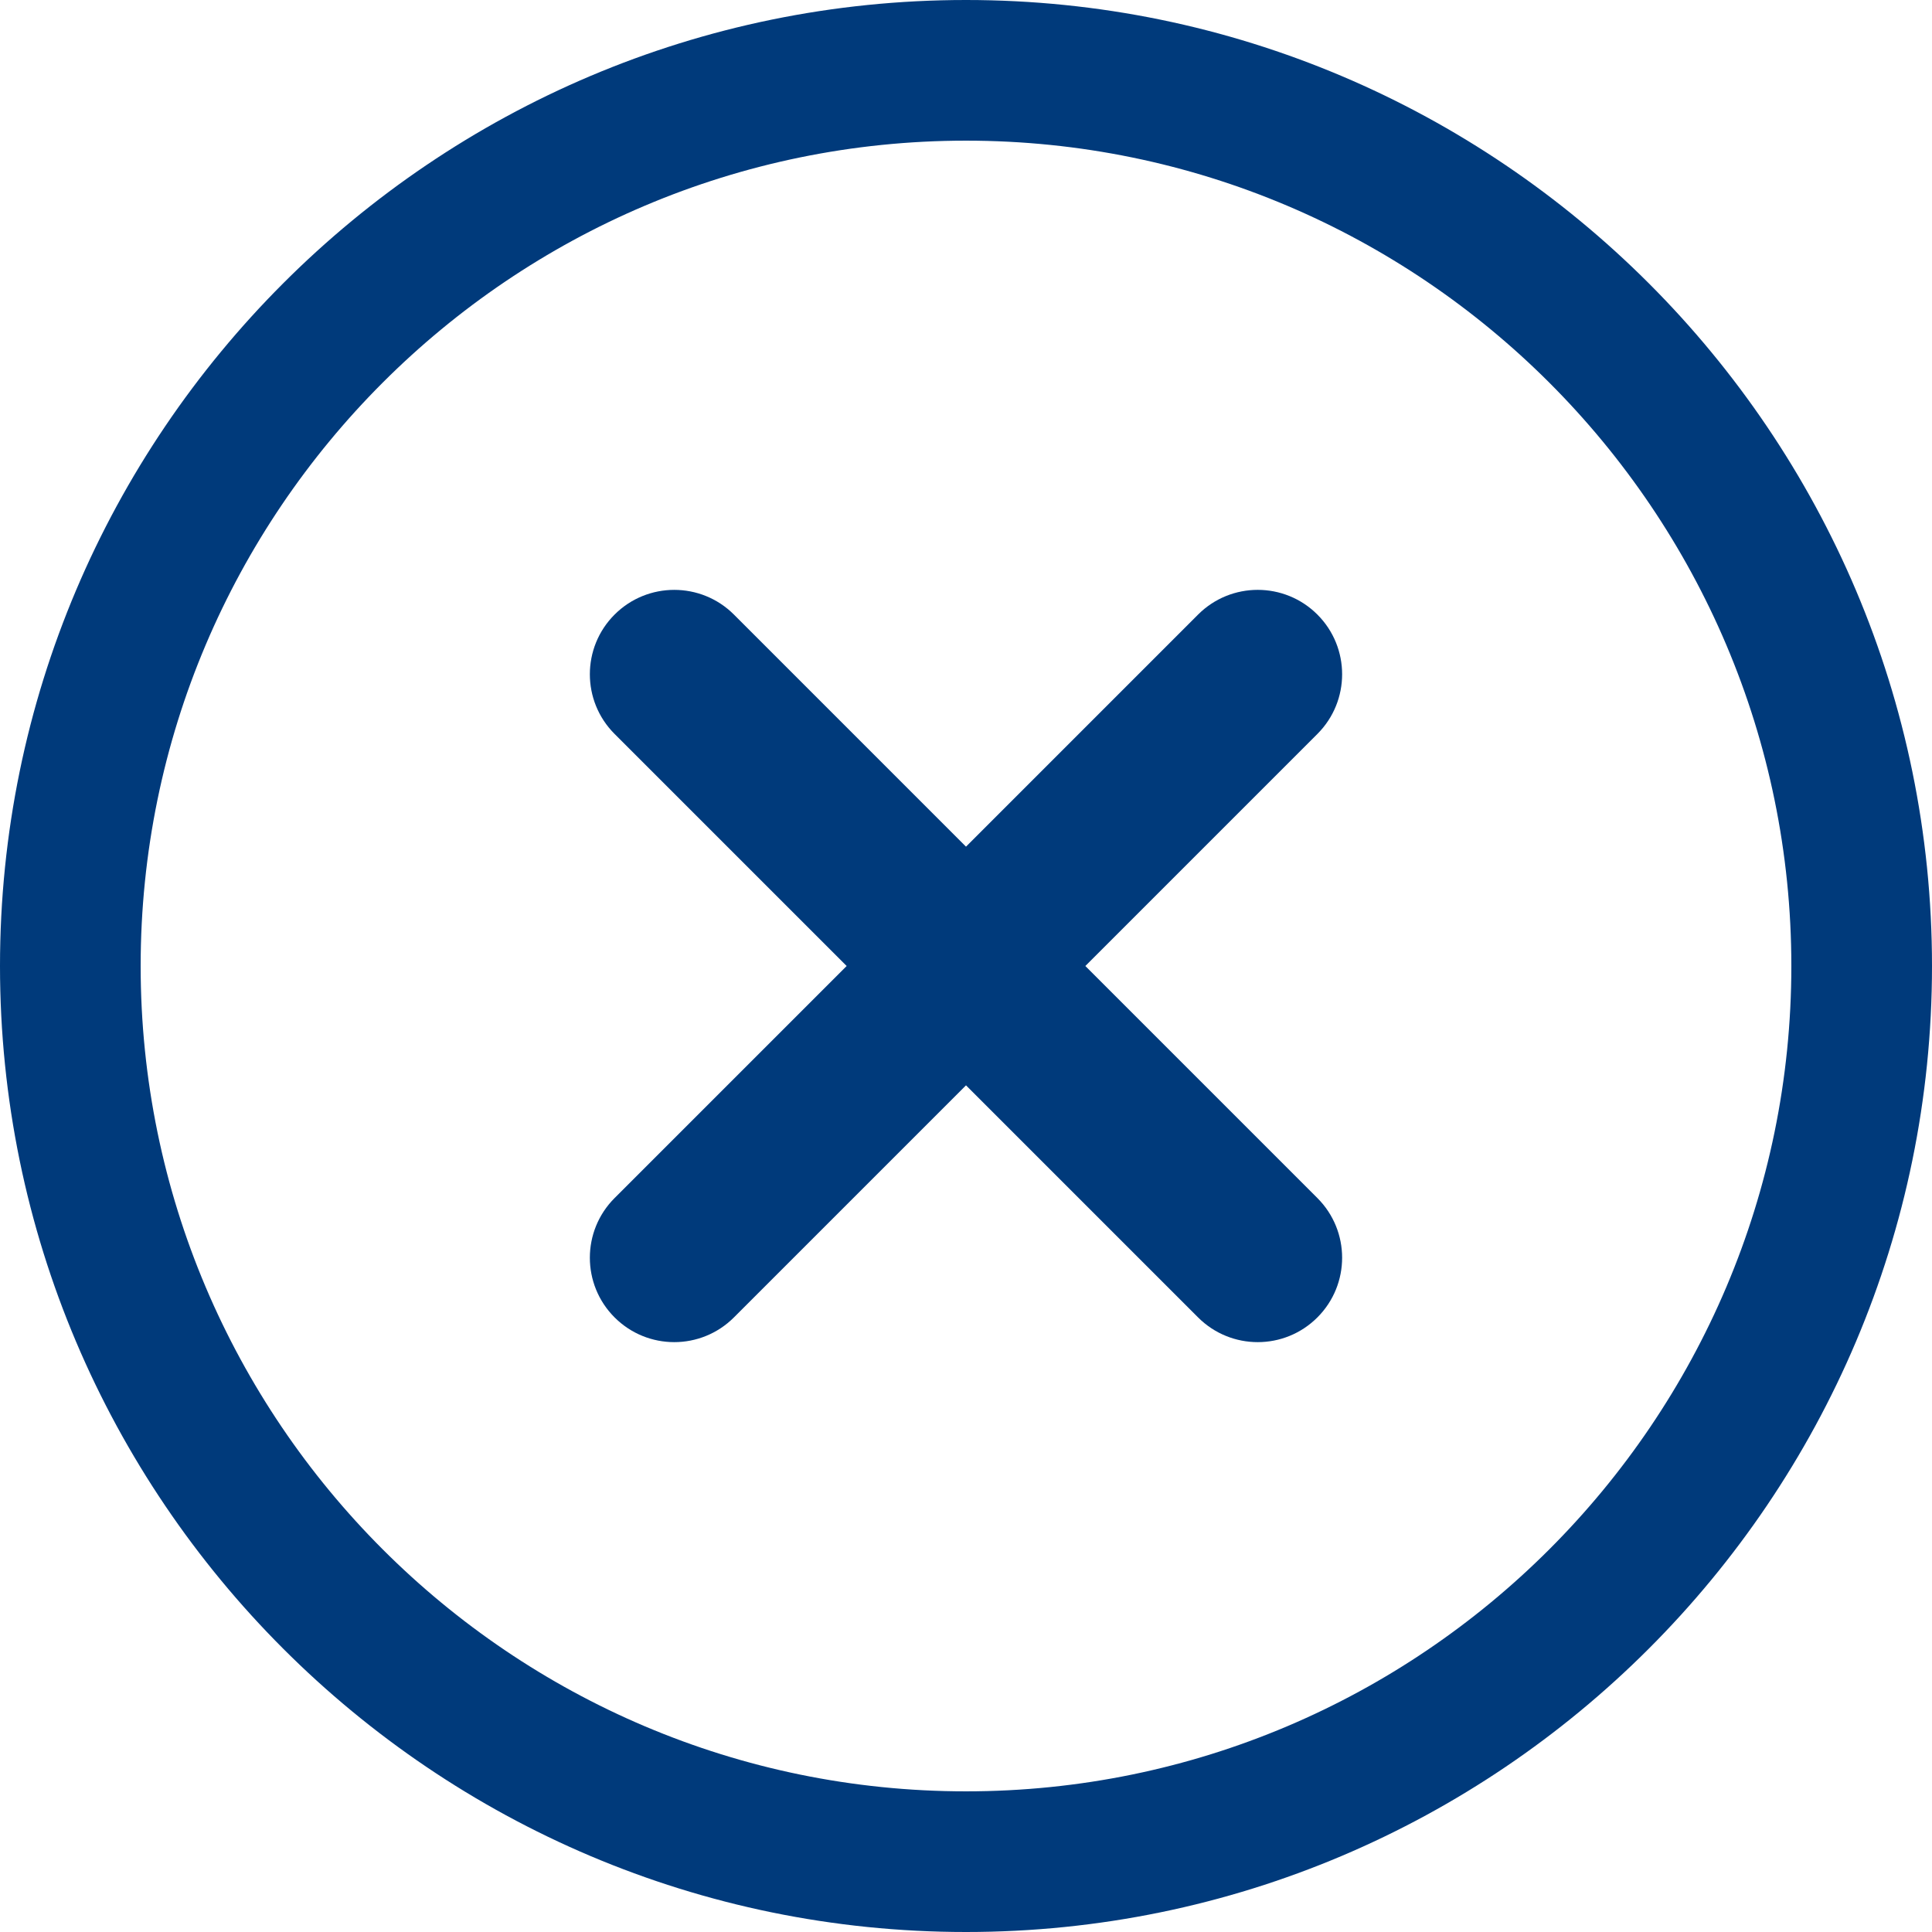 <svg xmlns="http://www.w3.org/2000/svg" xmlns:xlink="http://www.w3.org/1999/xlink" width="500" zoomAndPan="magnify" viewBox="0 0 375 375" height="500" preserveAspectRatio="xMidYMid meet"><g id="522c99298e"><rect x="0" width="375" y="0" height="375" style="fill:#ffffff;fill-opacity:1;stroke:none;"></rect><rect x="0" width="375" y="0" height="375" style="fill:#ffffff;fill-opacity:1;stroke:none;"></rect><path style=" stroke:none;fill-rule:nonzero;fill:#003a7b;fill-opacity:1;" d="M 187.5 27.301 C 275.832 27.301 347.699 99.168 347.699 187.5 C 347.699 275.832 275.832 347.699 187.5 347.699 C 99.168 347.699 27.301 275.832 27.301 187.5 C 27.301 99.168 99.168 27.301 187.5 27.301 Z M 187.5 375 C 290.887 375 375 290.887 375 187.5 C 375 84.109 290.887 0 187.5 0 C 84.109 0 0 84.109 0 187.5 C 0 290.887 84.109 375 187.5 375 "></path><path style=" stroke:none;fill-rule:nonzero;fill:#003a7b;fill-opacity:1;" d="M 119.289 255.707 C 122.488 258.906 126.68 260.508 130.871 260.508 C 135.062 260.508 139.258 258.906 142.457 255.707 L 187.5 210.664 L 232.543 255.707 C 235.742 258.906 239.934 260.508 244.129 260.508 C 248.32 260.508 252.512 258.906 255.707 255.707 C 262.105 249.309 262.105 238.941 255.707 232.543 L 210.664 187.5 L 255.707 142.457 C 262.105 136.059 262.105 125.688 255.707 119.289 C 249.312 112.895 238.941 112.891 232.543 119.289 L 187.5 164.336 L 142.457 119.289 C 136.059 112.895 125.688 112.895 119.289 119.289 C 112.891 125.688 112.891 136.059 119.289 142.457 L 164.336 187.5 L 119.289 232.543 C 112.891 238.941 112.891 249.309 119.289 255.707 "></path></g></svg>